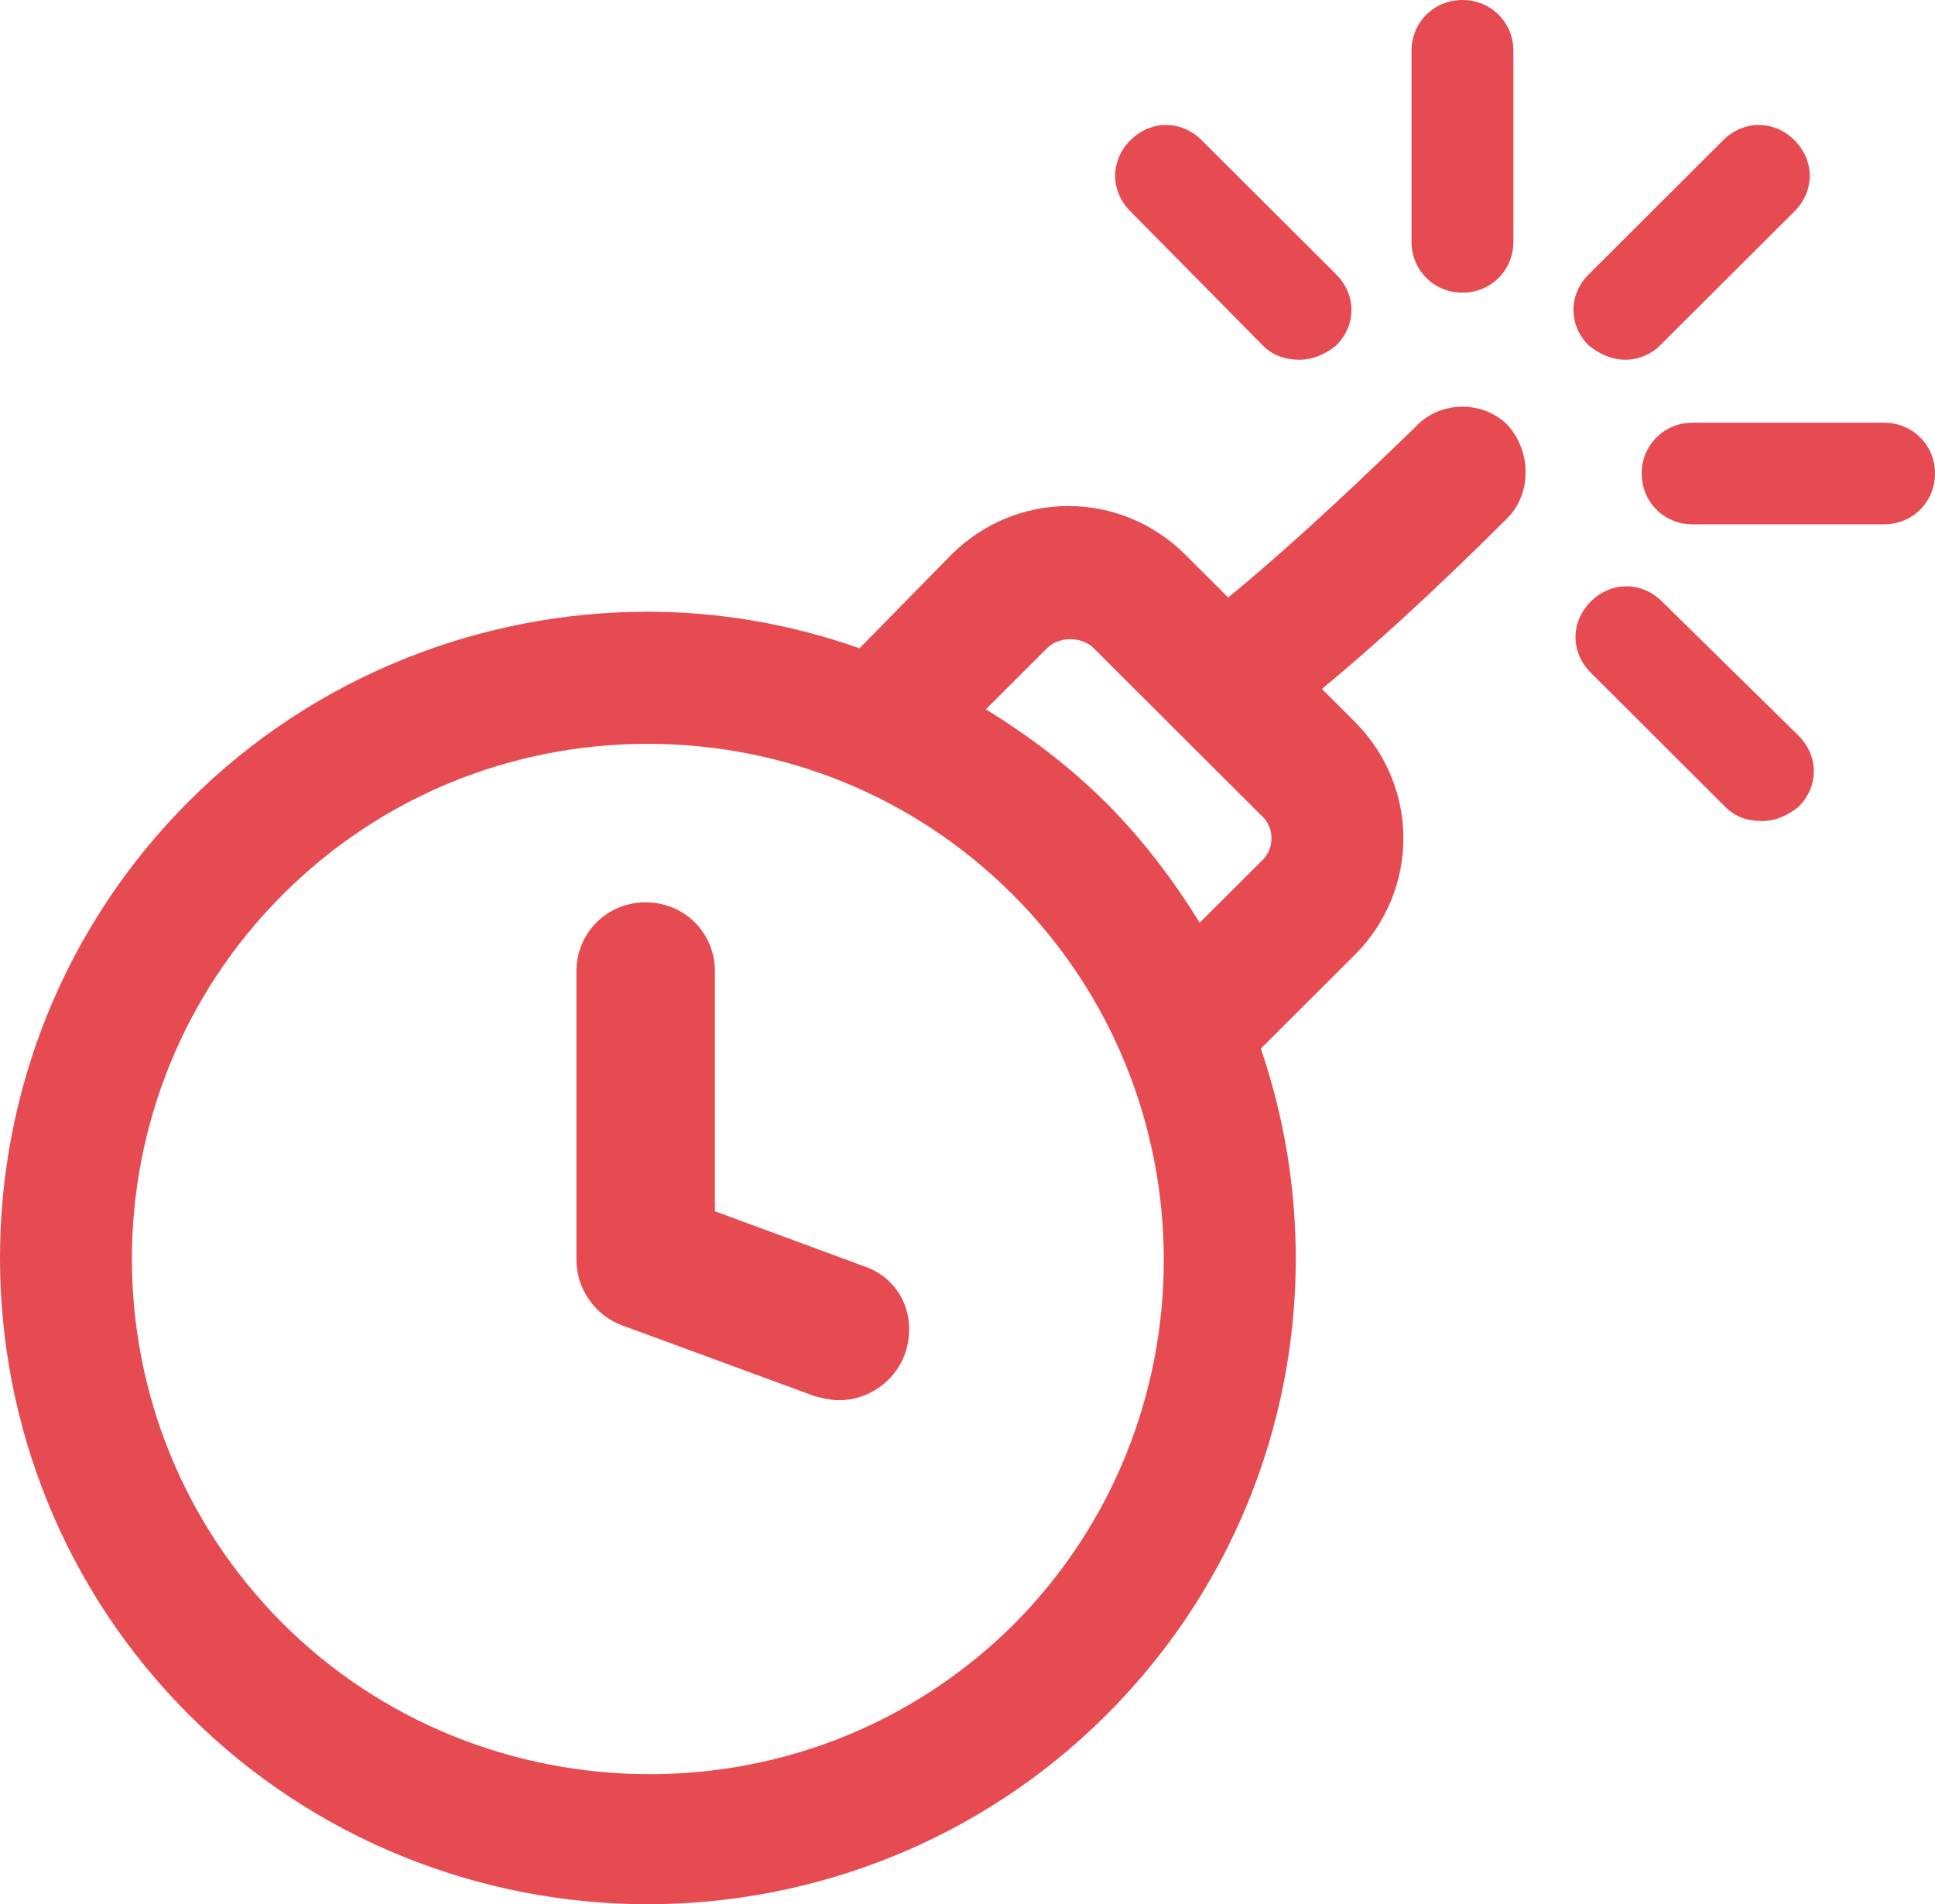 <?xml version="1.0" encoding="UTF-8"?> <svg xmlns="http://www.w3.org/2000/svg" width="63" height="62" viewBox="0 0 63 62" fill="none"> <g clip-path="url(#clip0)"> <path d="M28.118 41.223L23.277 39.437V31.629C23.277 30.371 22.282 29.379 21.022 29.379C19.762 29.379 18.767 30.371 18.767 31.629V41.025C18.767 41.951 19.364 42.811 20.226 43.142L26.526 45.458C26.792 45.524 27.057 45.59 27.322 45.59C28.25 45.59 29.113 44.995 29.444 44.135C29.908 42.877 29.312 41.62 28.118 41.223Z" fill="#E64B52"></path> <path d="M46.09 13.895C43.437 16.476 41.447 18.262 39.988 19.454L38.596 18.064C36.474 15.947 33.092 15.947 30.97 18.064L27.985 21.108C25.73 20.314 23.41 19.917 21.088 19.917C15.717 19.917 10.279 21.968 6.167 26.07C-2.056 34.275 -2.056 47.641 6.167 55.846C10.279 59.949 15.717 62 21.088 62C26.46 62 31.898 59.949 36.01 55.846C41.912 49.957 43.569 41.488 41.05 34.143L44.1 31.099C46.222 28.982 46.222 25.607 44.1 23.49L43.039 22.431C44.564 21.174 46.554 19.387 49.074 16.873C49.87 16.079 49.87 14.689 49.074 13.829C48.278 13.035 46.885 13.035 46.09 13.895ZM33.025 52.869C29.842 56.045 25.598 57.765 21.155 57.765C16.712 57.765 12.401 56.045 9.218 52.869C2.653 46.318 2.653 35.665 9.218 29.114C12.401 25.938 16.645 24.218 21.088 24.218C25.532 24.218 29.776 25.938 32.959 29.114C39.524 35.665 39.524 46.318 33.025 52.869ZM41.05 28.055L39.06 30.041C38.198 28.651 37.203 27.328 36.01 26.137C34.816 24.946 33.489 23.953 32.097 23.093L34.086 21.108C34.484 20.711 35.214 20.711 35.612 21.108L41.05 26.534C41.514 26.931 41.514 27.659 41.05 28.055Z" fill="#E64B52"></path> <path d="M52.92 11.712C53.384 11.712 53.782 11.513 54.047 11.249L58.424 6.882C59.087 6.22 59.087 5.227 58.424 4.566C57.761 3.904 56.766 3.904 56.103 4.566L51.726 8.933C51.063 9.594 51.063 10.587 51.726 11.249C52.058 11.513 52.456 11.712 52.92 11.712Z" fill="#E64B52"></path> <path d="M47.615 9.528C48.543 9.528 49.273 8.8 49.273 7.874V1.654C49.273 0.728 48.543 0 47.615 0C46.686 0 45.957 0.728 45.957 1.654V7.874C45.957 8.8 46.686 9.528 47.615 9.528Z" fill="#E64B52"></path> <path d="M41.116 11.249C41.447 11.579 41.845 11.712 42.309 11.712C42.774 11.712 43.172 11.513 43.503 11.249C44.166 10.587 44.166 9.594 43.503 8.933L39.126 4.566C38.463 3.904 37.468 3.904 36.805 4.566C36.142 5.227 36.142 6.22 36.805 6.882L41.116 11.249Z" fill="#E64B52"></path> <path d="M54.114 19.586C53.45 18.924 52.456 18.924 51.793 19.586C51.13 20.248 51.13 21.24 51.793 21.902L56.169 26.269C56.501 26.6 56.899 26.732 57.363 26.732C57.827 26.732 58.225 26.534 58.557 26.269C59.22 25.607 59.22 24.615 58.557 23.953L54.114 19.586Z" fill="#E64B52"></path> <path d="M61.342 13.763H55.108C54.18 13.763 53.45 14.491 53.45 15.417C53.45 16.344 54.18 17.072 55.108 17.072H61.342C62.27 17.072 63 16.344 63 15.417C63 14.491 62.27 13.763 61.342 13.763Z" fill="#E64B52"></path> </g> <defs> <clipPath id="clip0"> <rect width="63" height="62" fill="white"></rect> </clipPath> </defs> </svg> 